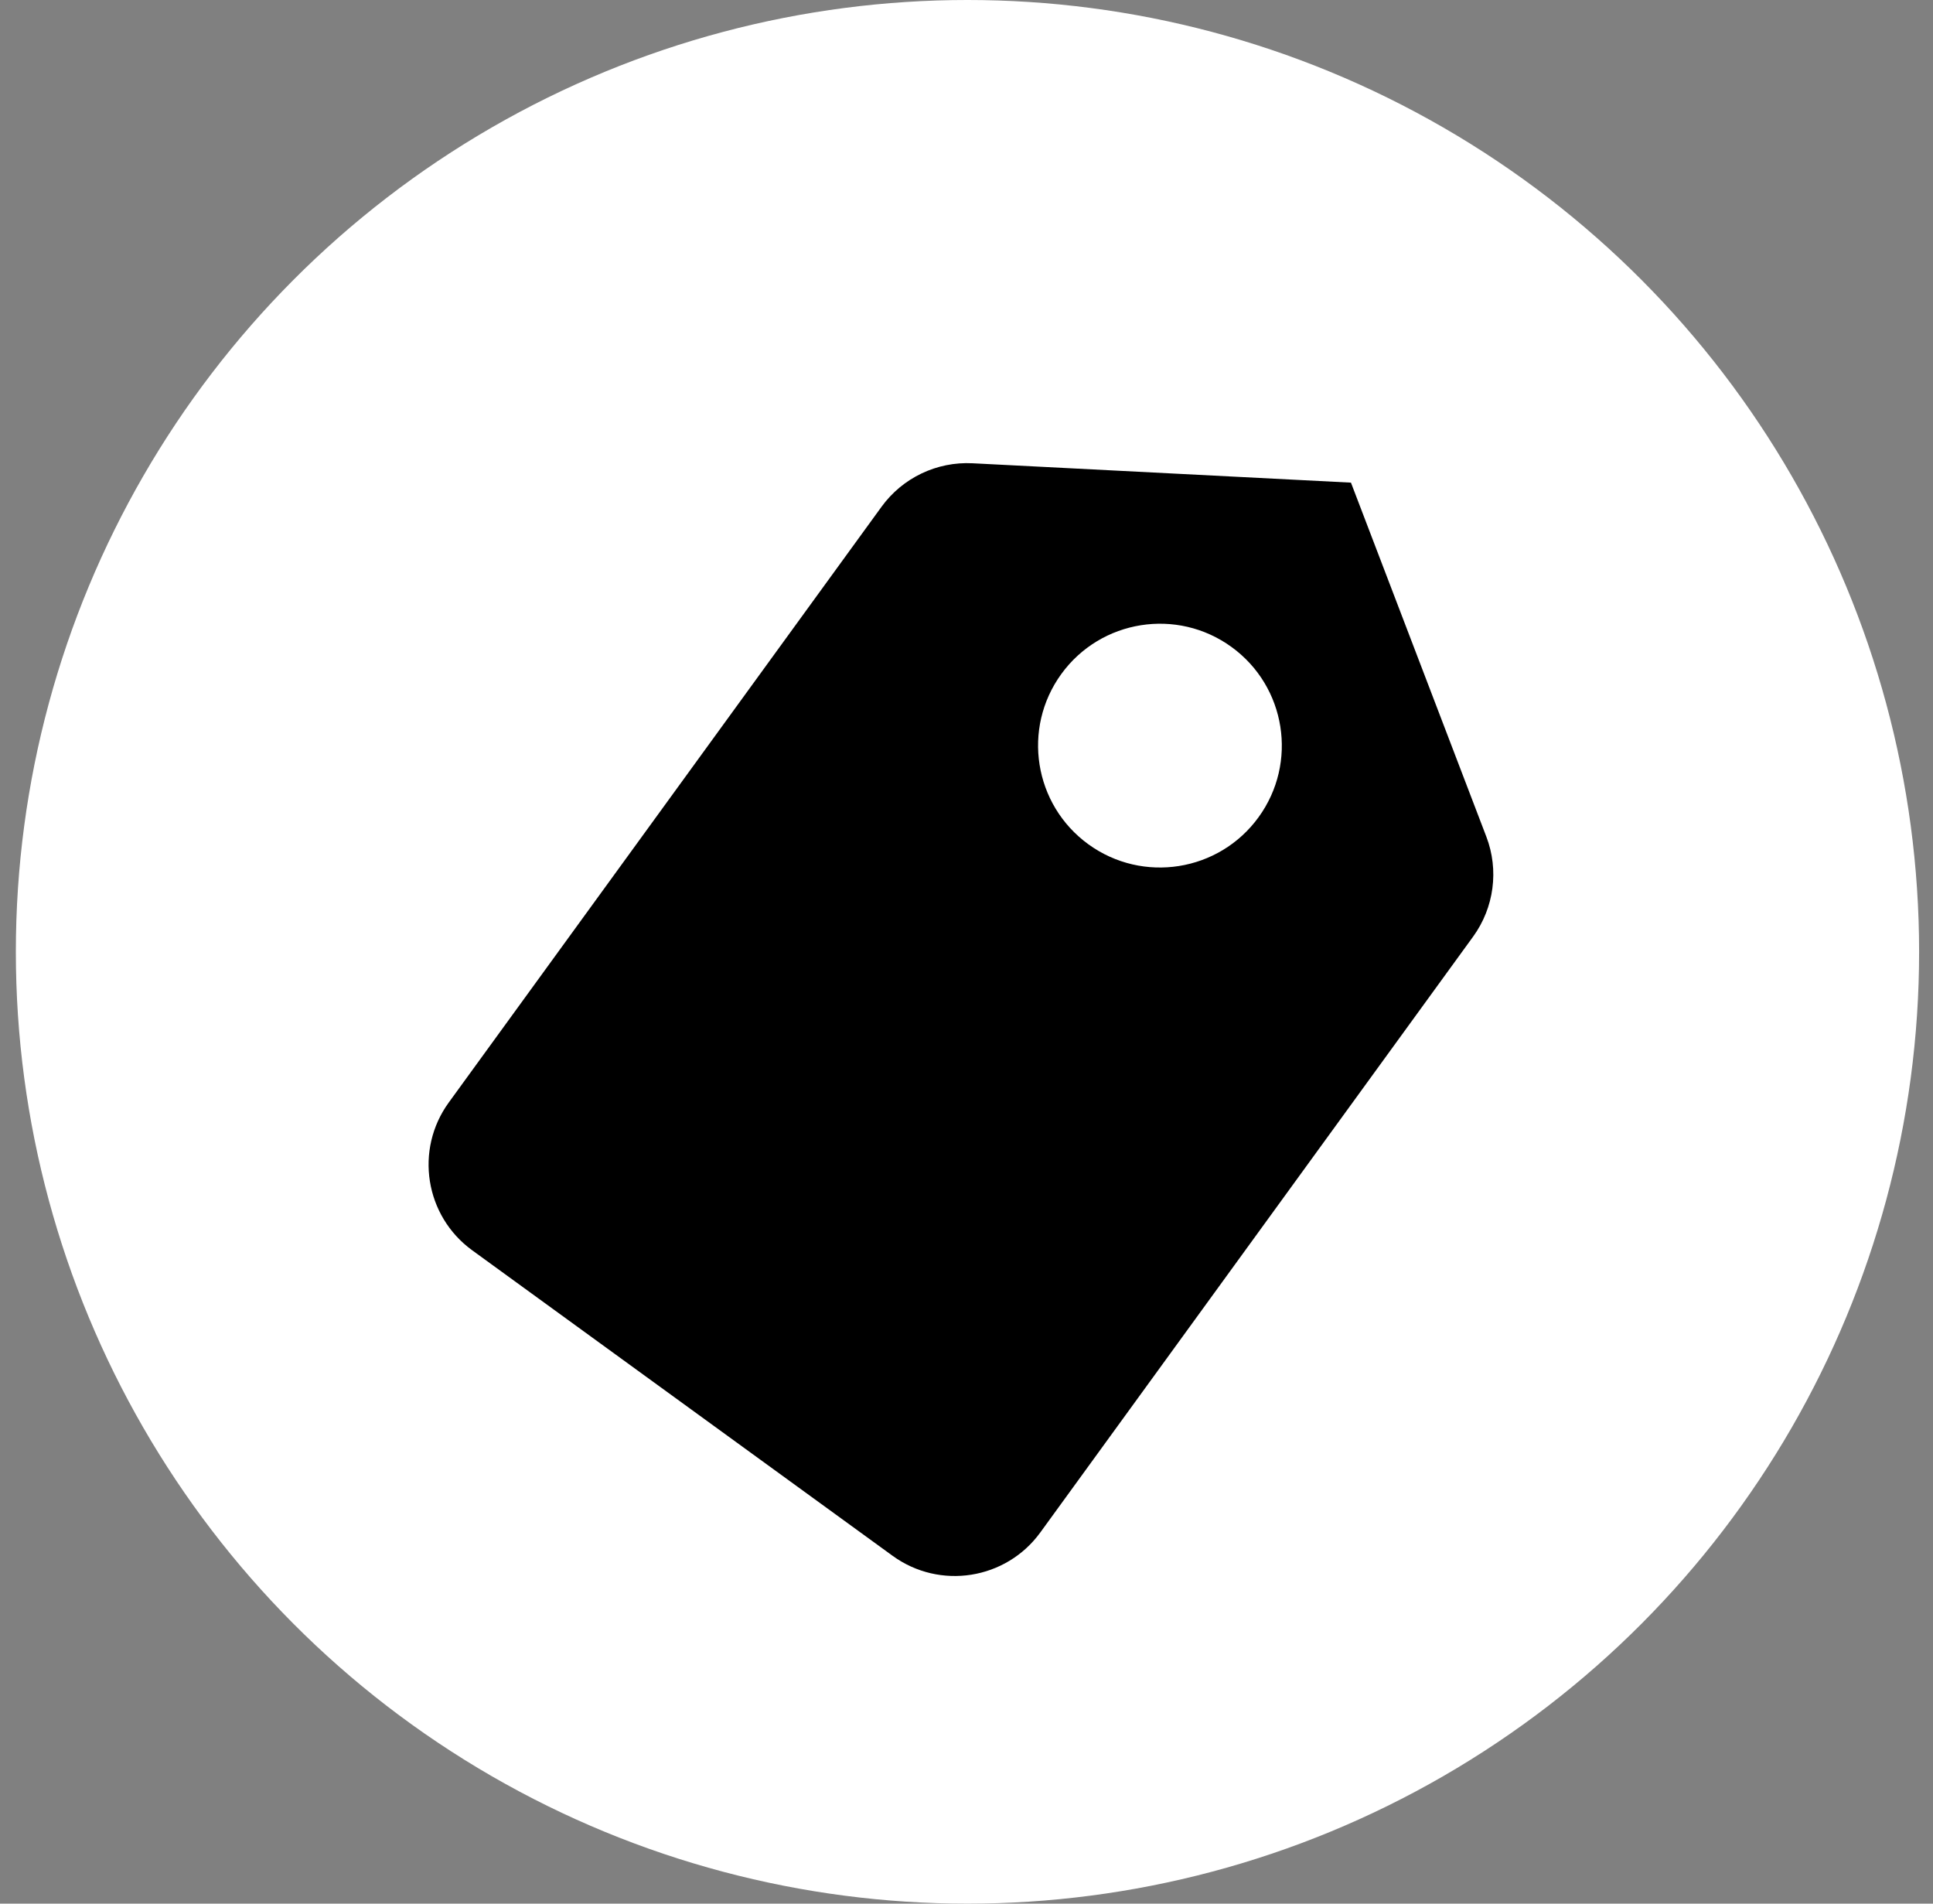 <svg width="65" height="64" viewBox="0 0 65 64" fill="none" xmlns="http://www.w3.org/2000/svg">
<rect x="0" y="0" width="65" height="64" fill="#808080" stroke="none"/>
<circle cx="32.533" cy="32" r="32" fill="white"/>
<path d="M45.428 16.226L49.98 28.128C50.41 29.251 50.242 30.516 49.535 31.49L34.984 51.518C33.829 53.108 31.604 53.46 30.014 52.305L15.879 42.035C14.289 40.88 13.936 38.655 15.091 37.065L29.643 17.037C30.35 16.064 31.501 15.514 32.703 15.575L45.428 16.226ZM41.413 21.752C39.583 20.422 37.02 20.828 35.689 22.659C34.359 24.49 34.765 27.052 36.596 28.383C38.427 29.713 40.99 29.307 42.32 27.476C43.651 25.645 43.245 23.082 41.413 21.752Z" fill="black"/>
</svg>
